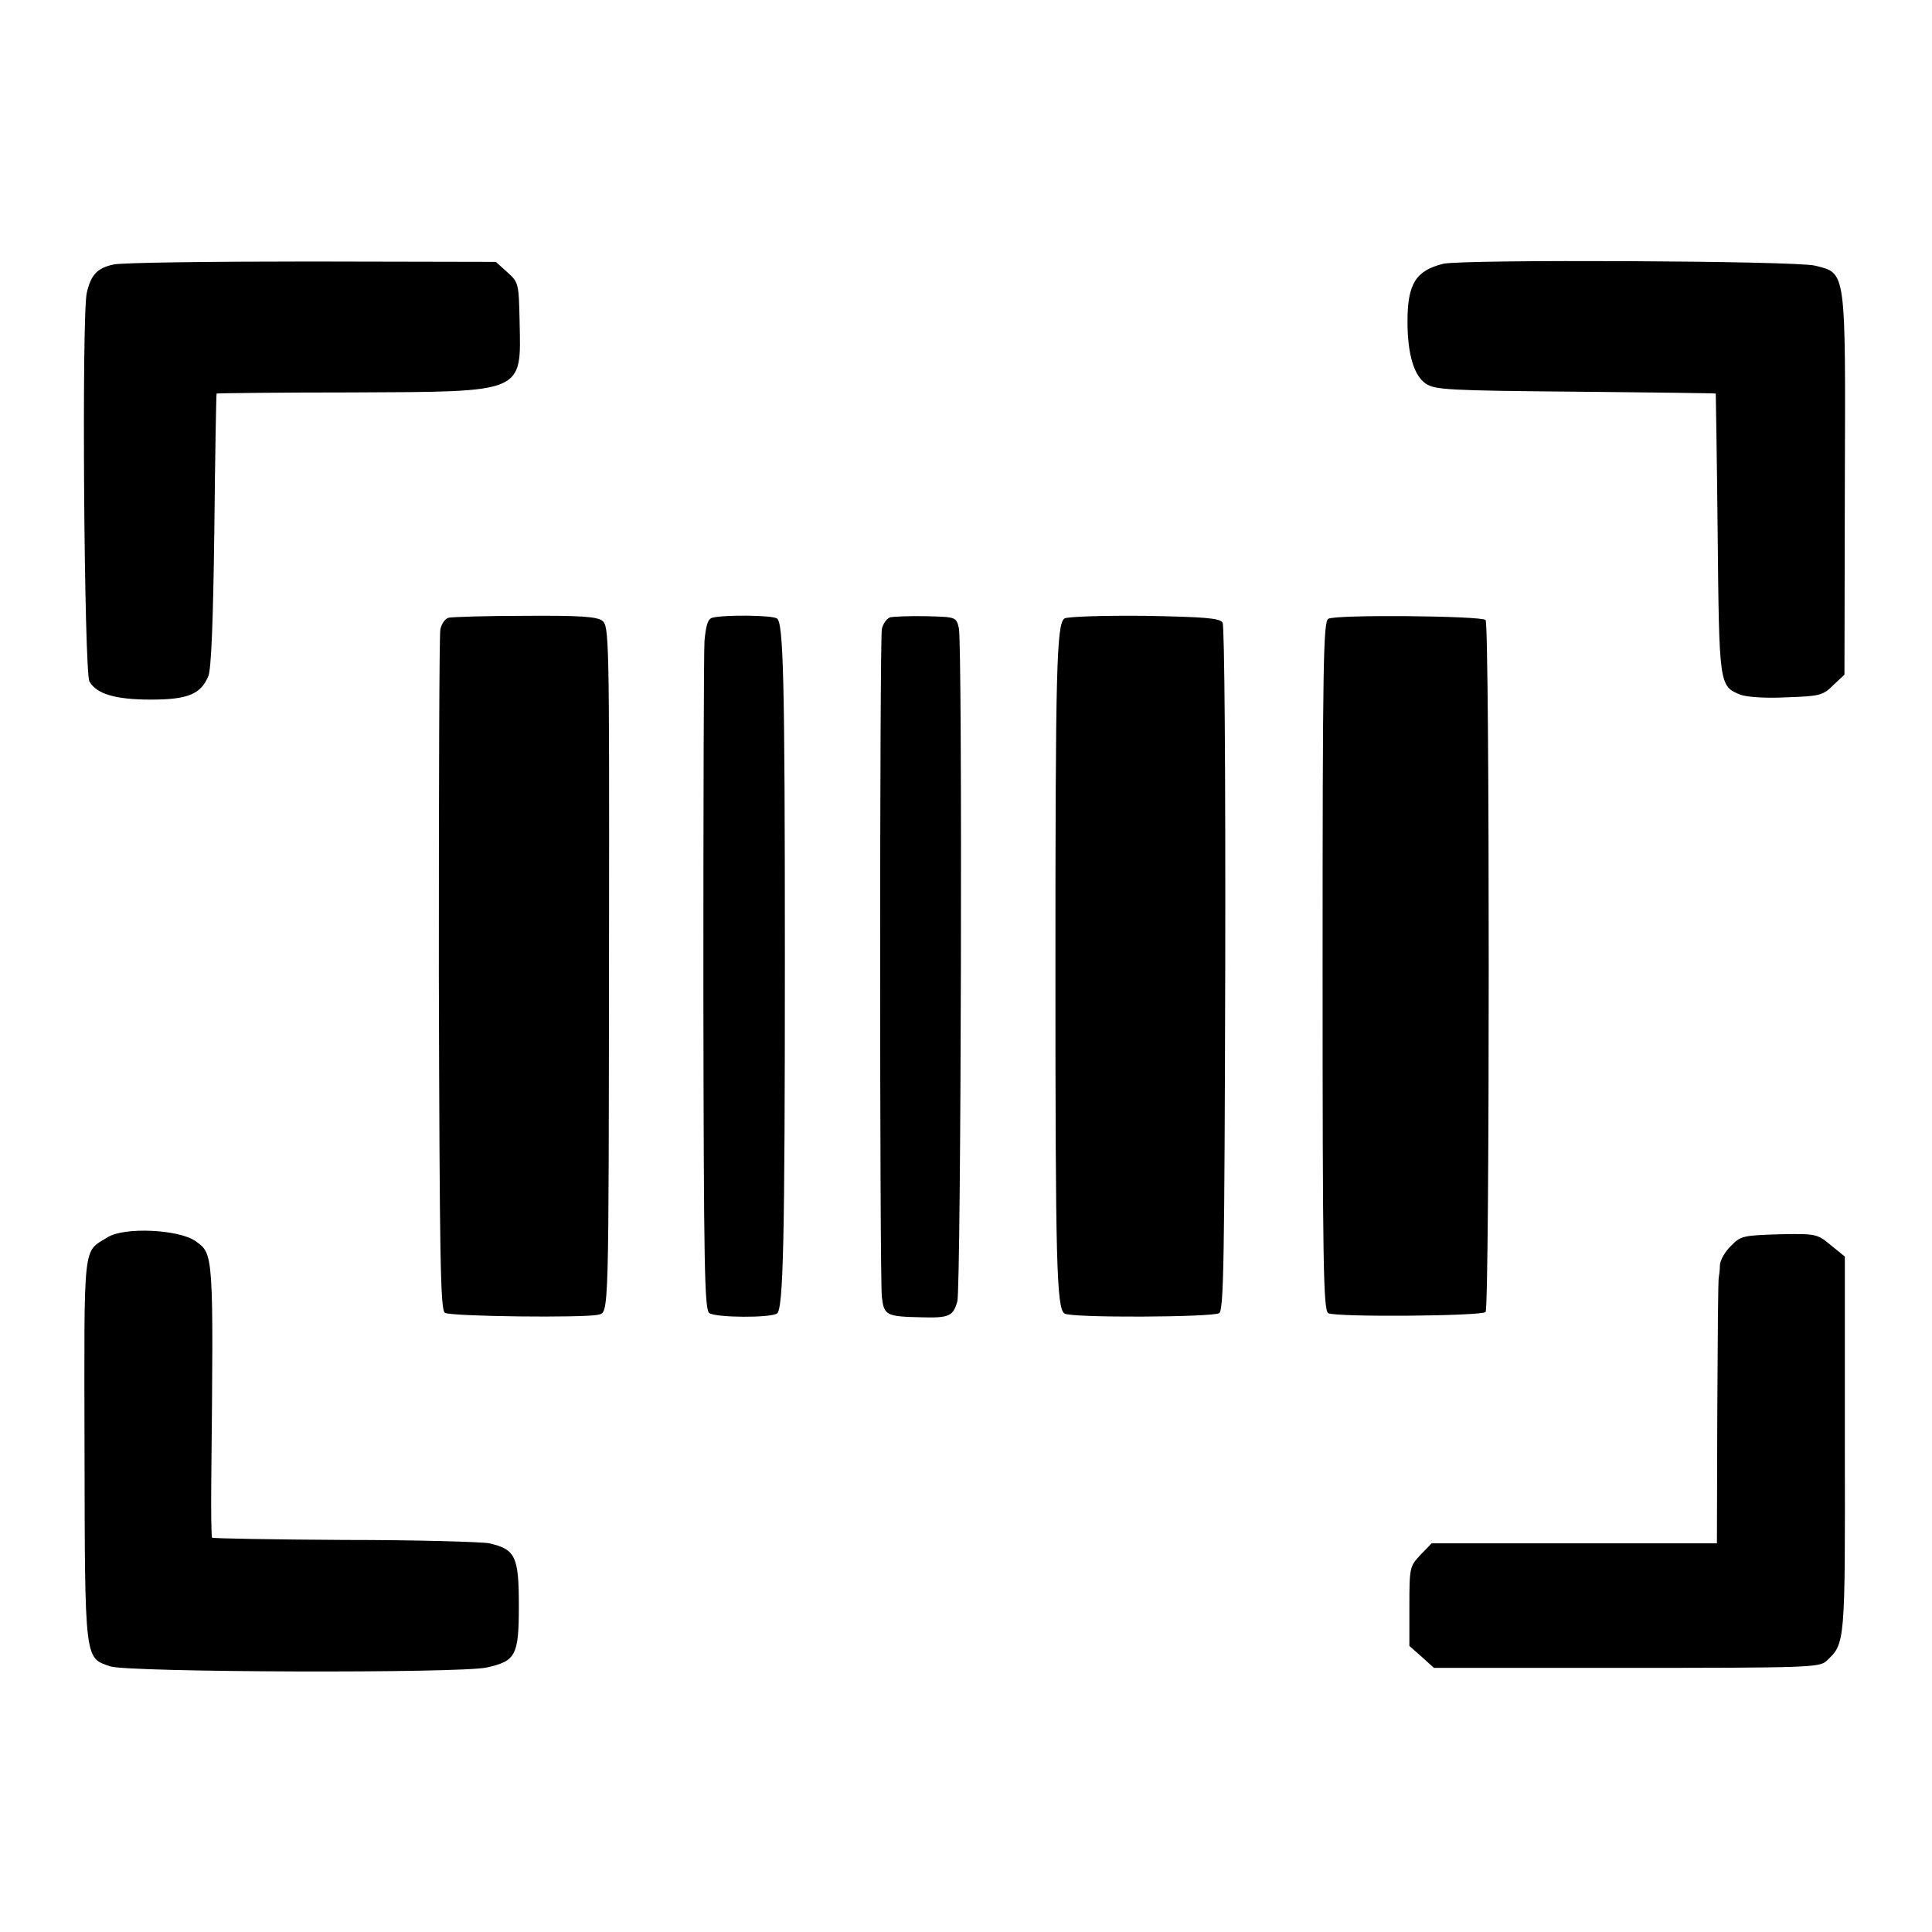 <?xml version="1.0" standalone="no"?>
<!DOCTYPE svg PUBLIC "-//W3C//DTD SVG 20010904//EN"
 "http://www.w3.org/TR/2001/REC-SVG-20010904/DTD/svg10.dtd">
<svg version="1.0" xmlns="http://www.w3.org/2000/svg"
 width="512pt" height="512pt" viewBox="0 0 512 512"
 preserveAspectRatio="xMidYMid meet">
<g transform="translate(0,512) scale(0.1,-0.1)"
fill="#000000" stroke="none">
<path d="M301 4419 c-43 -9 -60 -27 -71 -75 -14 -62 -7 -1005 7 -1030 19 -33
68 -48 163 -48 97 0 132 14 152 62 8 18 13 150 16 387 2 198 5 361 6 362 1 1
162 3 358 3 461 2 449 -3 445 188 -2 102 -3 104 -33 131 l-30 27 -490 1 c-269
0 -504 -3 -523 -8z"/>
<path d="M3825 4421 c-73 -18 -95 -53 -95 -153 0 -86 17 -144 49 -165 24 -16
60 -18 396 -21 204 -2 371 -4 372 -5 0 -1 3 -168 5 -372 4 -401 4 -403 60
-426 16 -6 66 -10 122 -7 88 3 97 5 124 32 l30 28 1 502 c2 577 4 561 -79 582
-50 13 -933 17 -985 5z"/>
<path d="M1189 3483 c-9 -2 -19 -16 -22 -31 -3 -14 -4 -426 -4 -915 2 -749 4
-889 16 -896 15 -10 373 -14 407 -5 28 7 27 -11 28 992 1 805 0 834 -18 847
-14 11 -61 14 -205 13 -102 0 -193 -3 -202 -5z"/>
<path d="M1888 3483 c-12 -3 -17 -19 -21 -61 -2 -31 -3 -443 -3 -915 1 -751 3
-859 16 -867 19 -12 160 -13 179 -1 17 11 21 195 21 946 0 738 -4 885 -21 896
-14 9 -140 10 -171 2z"/>
<path d="M2359 3484 c-9 -3 -19 -17 -22 -31 -6 -33 -6 -1713 0 -1770 6 -49 11
-52 106 -54 72 -2 83 3 94 42 10 34 14 1748 4 1785 -7 29 -8 29 -87 31 -43 1
-86 -1 -95 -3z"/>
<path d="M2821 3481 c-21 -14 -24 -135 -24 -931 0 -774 3 -897 24 -911 18 -12
391 -10 410 1 12 8 14 138 16 912 1 528 -2 910 -7 918 -8 12 -46 15 -207 18
-109 1 -204 -2 -212 -7z"/>
<path d="M3520 3480 c-13 -8 -15 -121 -15 -920 0 -791 2 -912 15 -920 18 -11
405 -8 417 3 11 11 11 1823 0 1834 -12 11 -399 15 -417 3z"/>
<path d="M285 1841 c-66 -41 -62 -5 -61 -561 1 -564 0 -553 68 -576 47 -16
928 -19 998 -3 77 17 85 32 85 164 0 130 -9 149 -78 165 -20 4 -193 9 -384 9
-191 1 -349 4 -351 6 -2 2 -3 74 -2 162 6 595 6 590 -42 624 -44 31 -189 38
-233 10z"/>
<path d="M4588 1819 c-16 -15 -29 -38 -30 -51 0 -13 -2 -27 -3 -33 -2 -5 -3
-166 -4 -357 l-1 -348 -378 0 -378 0 -30 -31 c-28 -30 -29 -33 -29 -136 l0
-105 33 -29 32 -29 511 0 c474 0 511 1 529 18 50 47 50 42 49 574 l0 498 -37
30 c-36 30 -39 31 -137 29 -94 -3 -102 -4 -127 -30z"/>
</g>
</svg>
